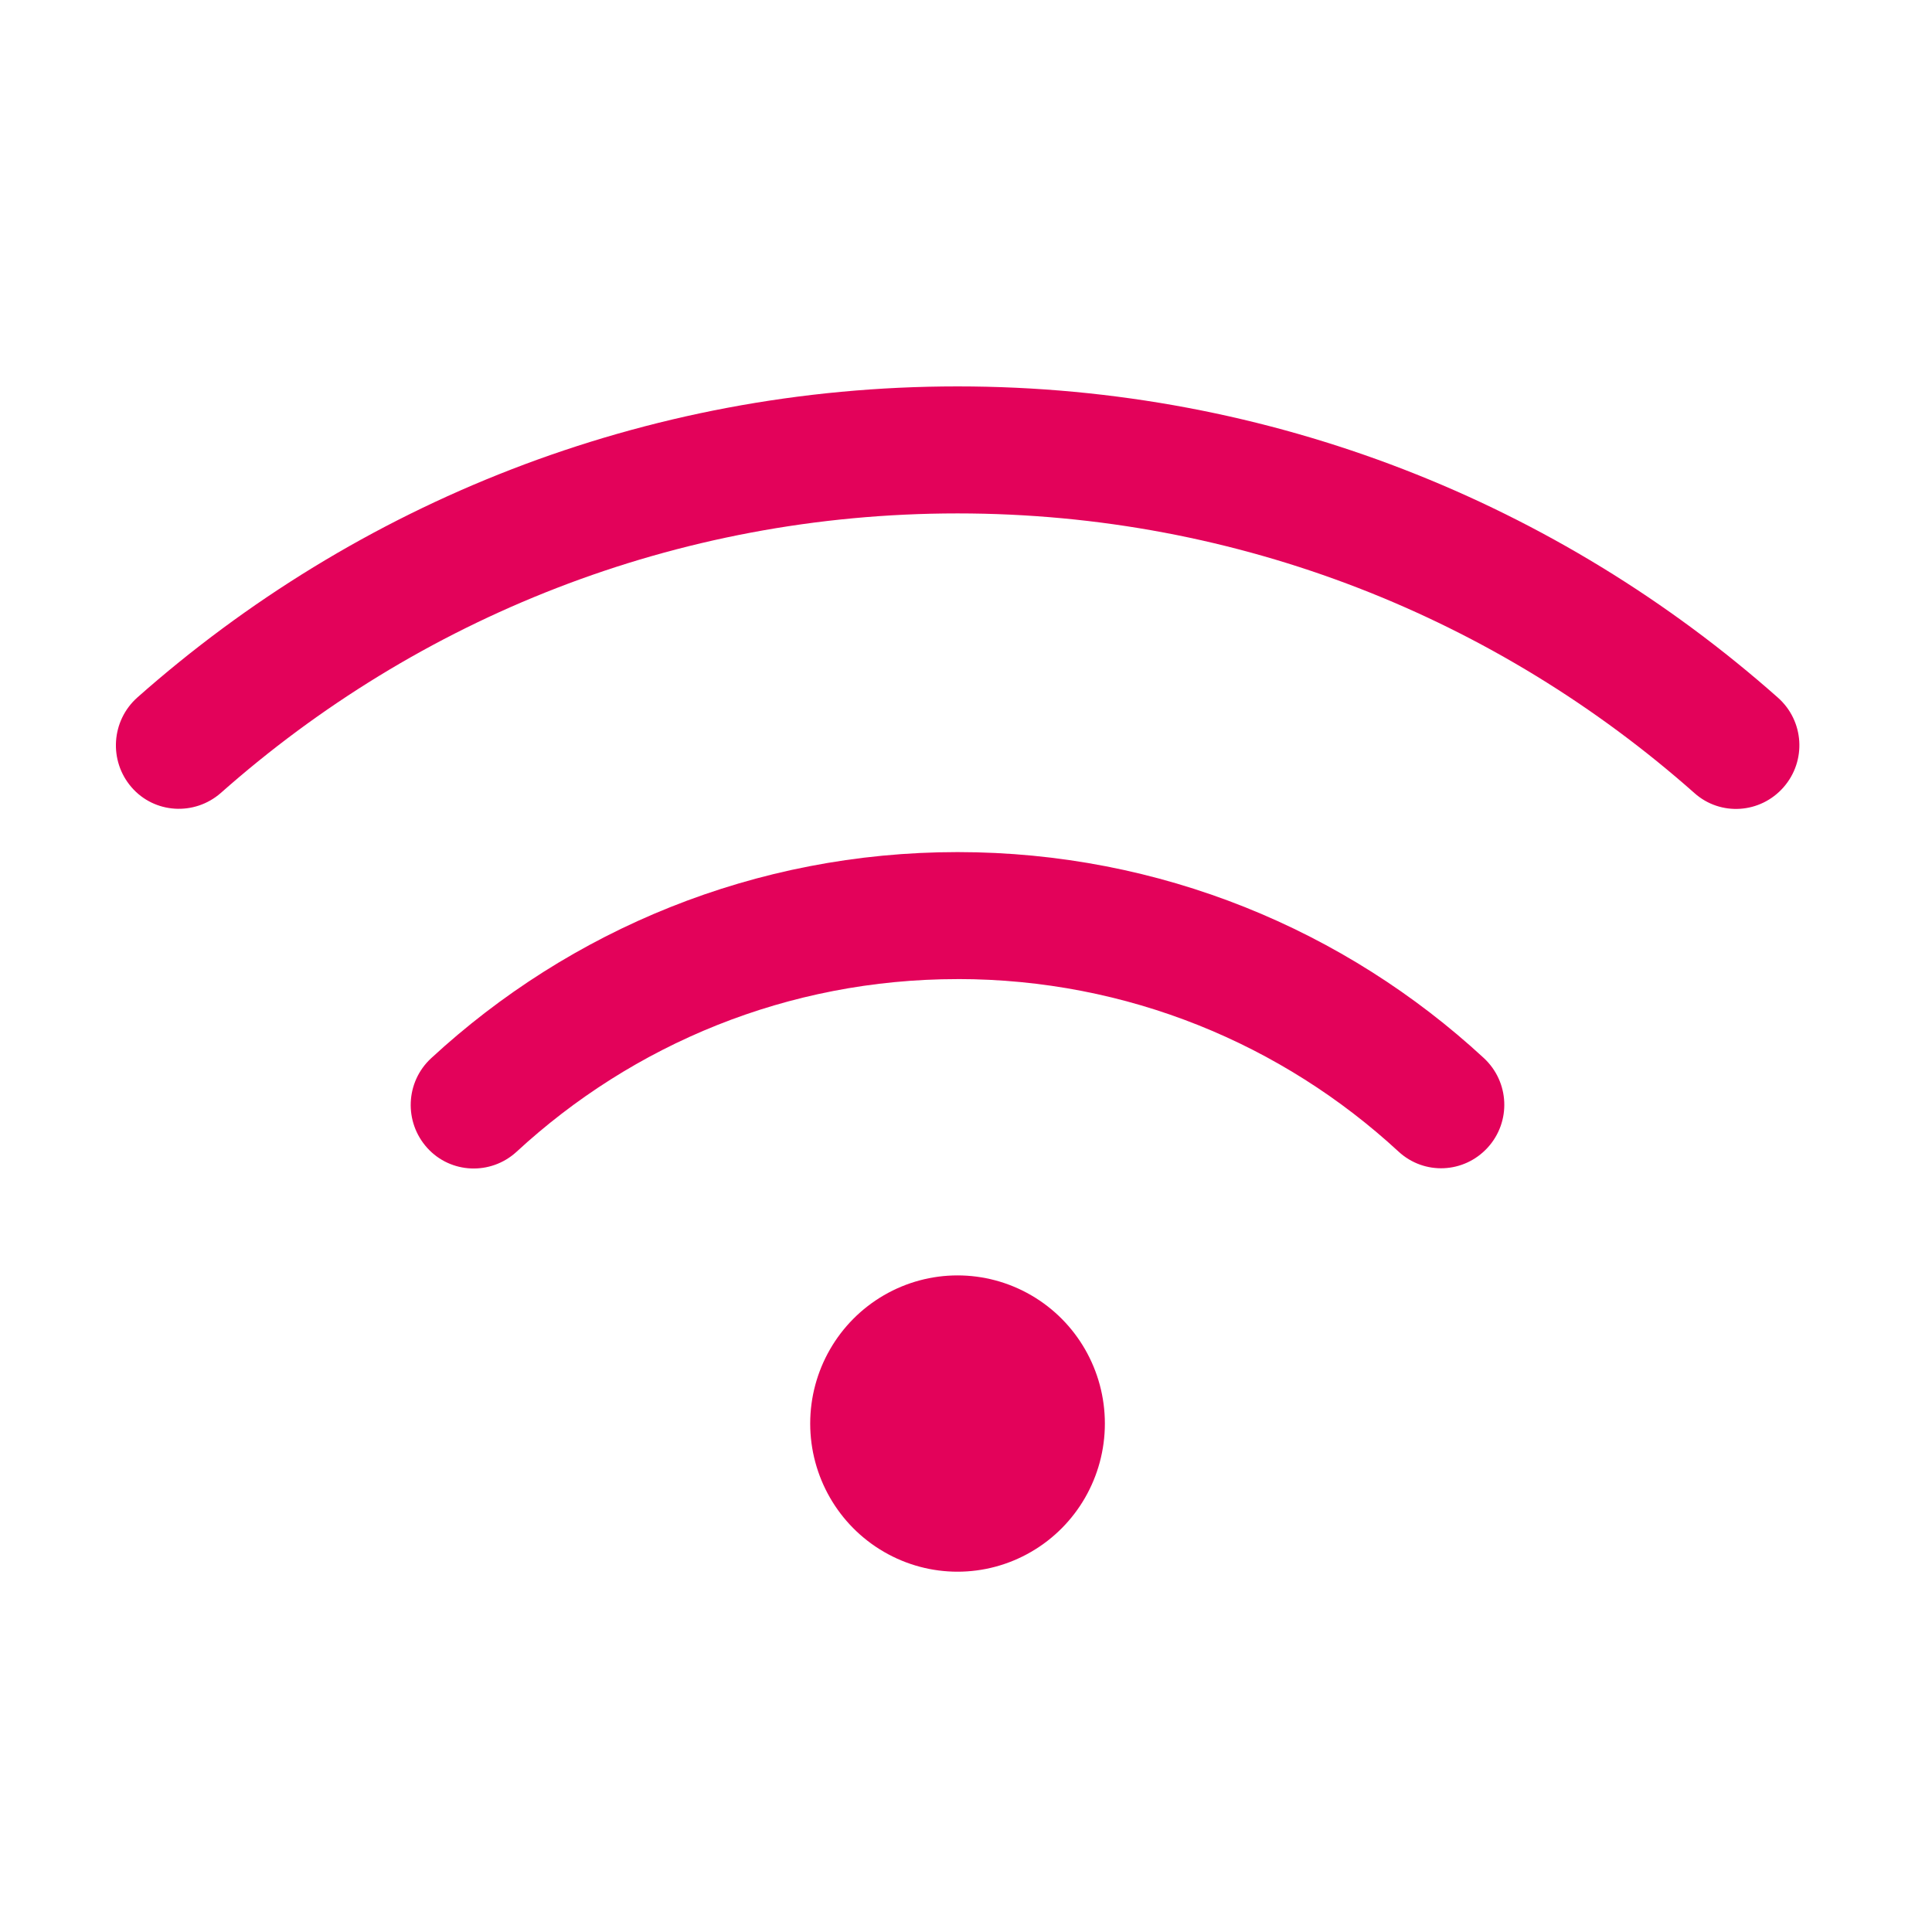 <?xml version="1.0" encoding="UTF-8"?> <svg xmlns="http://www.w3.org/2000/svg" width="50" height="50" viewBox="0 0 50 50" fill="none"><g clip-path="url(#clip0_554_1026)"><path d="M28.594 36.841C28.594 35.471 27.867 34.205 26.687 33.521C25.507 32.836 24.055 32.836 22.875 33.521C21.695 34.206 20.968 35.472 20.968 36.841C20.968 38.21 21.695 39.477 22.875 40.161C24.055 40.847 25.507 40.847 26.687 40.161C27.867 39.477 28.594 38.211 28.594 36.841ZM24.781 25.338C29.18 25.338 33.19 27.029 36.193 29.802C36.86 30.418 37.888 30.37 38.501 29.7C39.113 29.029 39.066 27.995 38.398 27.379C34.817 24.072 30.031 22.052 24.782 22.052C19.533 22.052 14.747 24.072 11.159 27.386C10.492 28.002 10.451 29.037 11.057 29.708C11.663 30.378 12.698 30.42 13.365 29.811C16.375 27.03 20.384 25.339 24.782 25.339M5.712 20.524C10.797 16.019 17.47 13.287 24.781 13.287C32.093 13.287 38.765 16.019 43.851 20.524C44.525 21.127 45.56 21.058 46.159 20.373C46.758 19.688 46.691 18.654 46.009 18.052C40.352 13.04 32.917 10 24.781 10C16.645 10 9.211 13.04 3.553 18.052C2.879 18.654 2.811 19.688 3.403 20.373C3.995 21.058 5.03 21.119 5.712 20.524Z" fill="#E3025A"></path></g><defs><clipPath id="clip0_554_1026"><rect width="43.568" height="30.675" fill="white" transform="translate(3 10)"></rect></clipPath></defs></svg> 